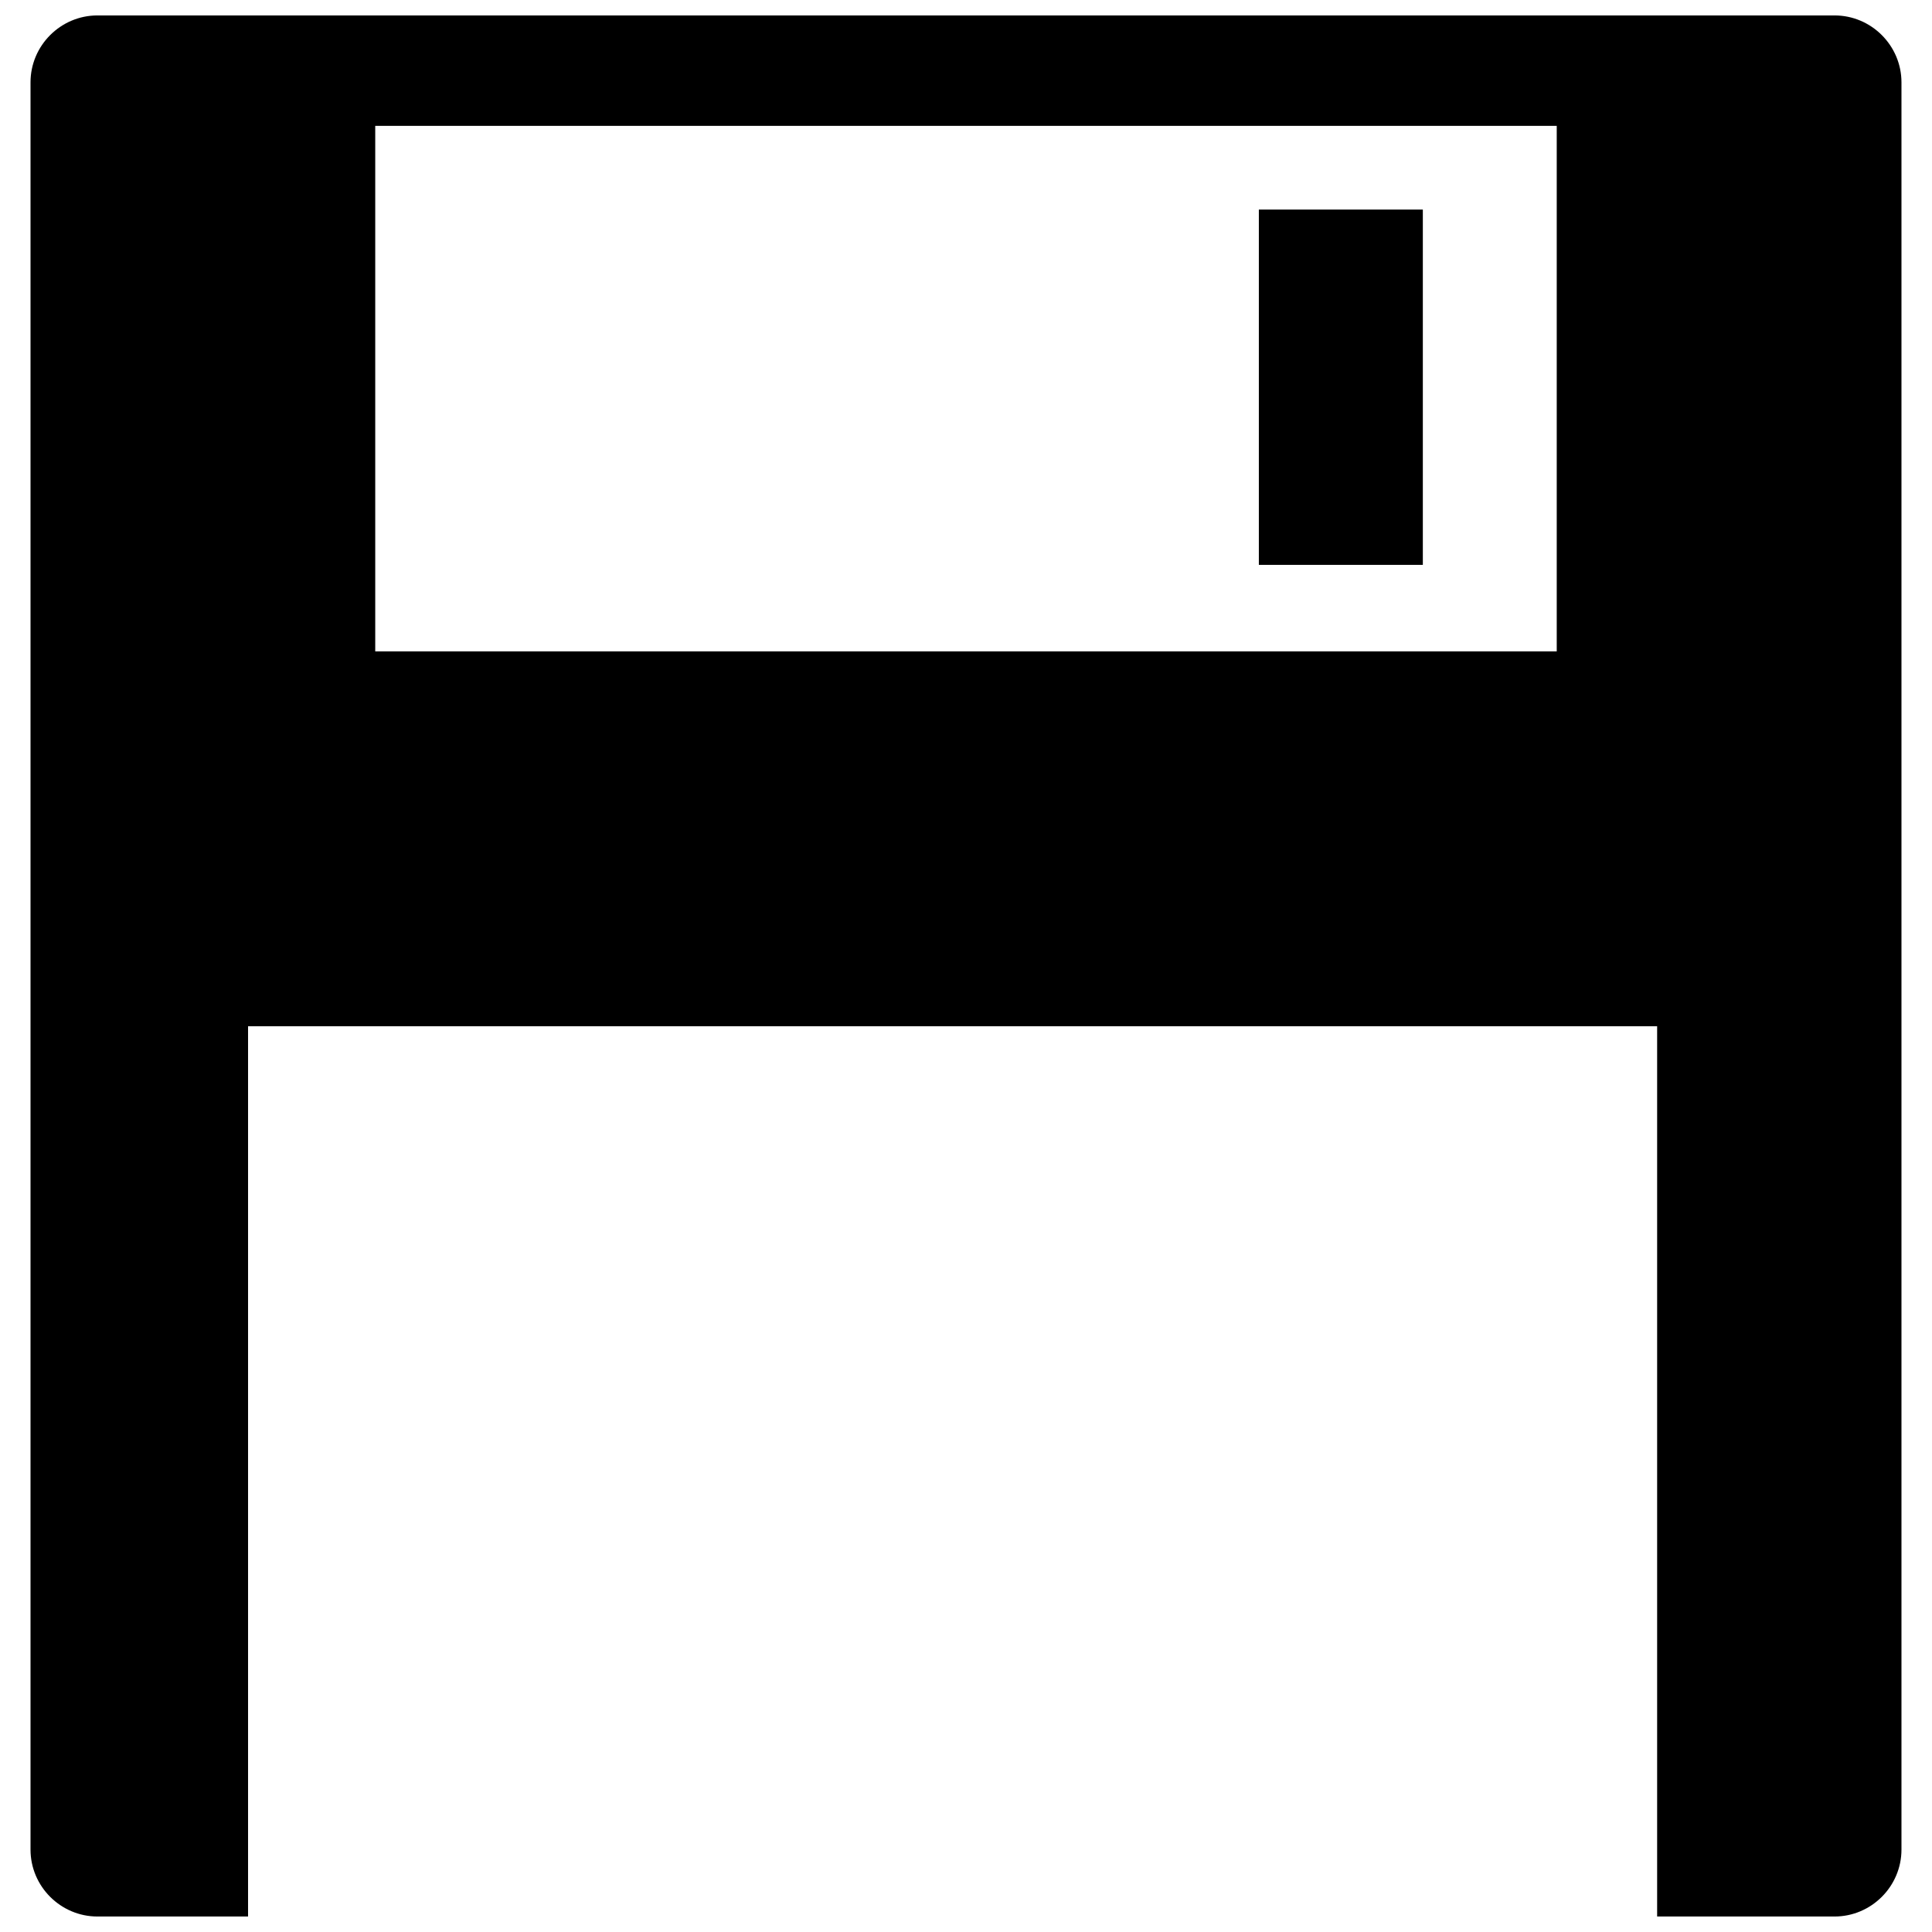 <?xml version="1.0" encoding="UTF-8"?>
<!-- The Best Svg Icon site in the world: iconSvg.co, Visit us! https://iconsvg.co -->
<svg width="800px" height="800px" version="1.1" viewBox="144 144 512 512" xmlns="http://www.w3.org/2000/svg">
 <defs>
  <clipPath id="a">
   <path d="m152 148.09h496v503.81h-496z"/>
  </clipPath>
 </defs>
 <g clip-path="url(#a)">
  <path d="m169.82 148.09h460.35c9.758 0 17.738 7.984 17.738 17.738v468.33c0 9.758-7.984 17.738-17.738 17.738h-47.012v-235.94h-373.42v235.94h-39.914c-9.758 0-17.738-7.984-17.738-17.738v-468.33c0-9.758 7.984-17.738 17.738-17.738zm73.621 29.27h313.11v139.26h-313.11z" fill-rule="evenodd"/>
 </g>
 <path d="m477.61 199.54h43.457v94.156h-43.457z" fill-rule="evenodd"/>
</svg>